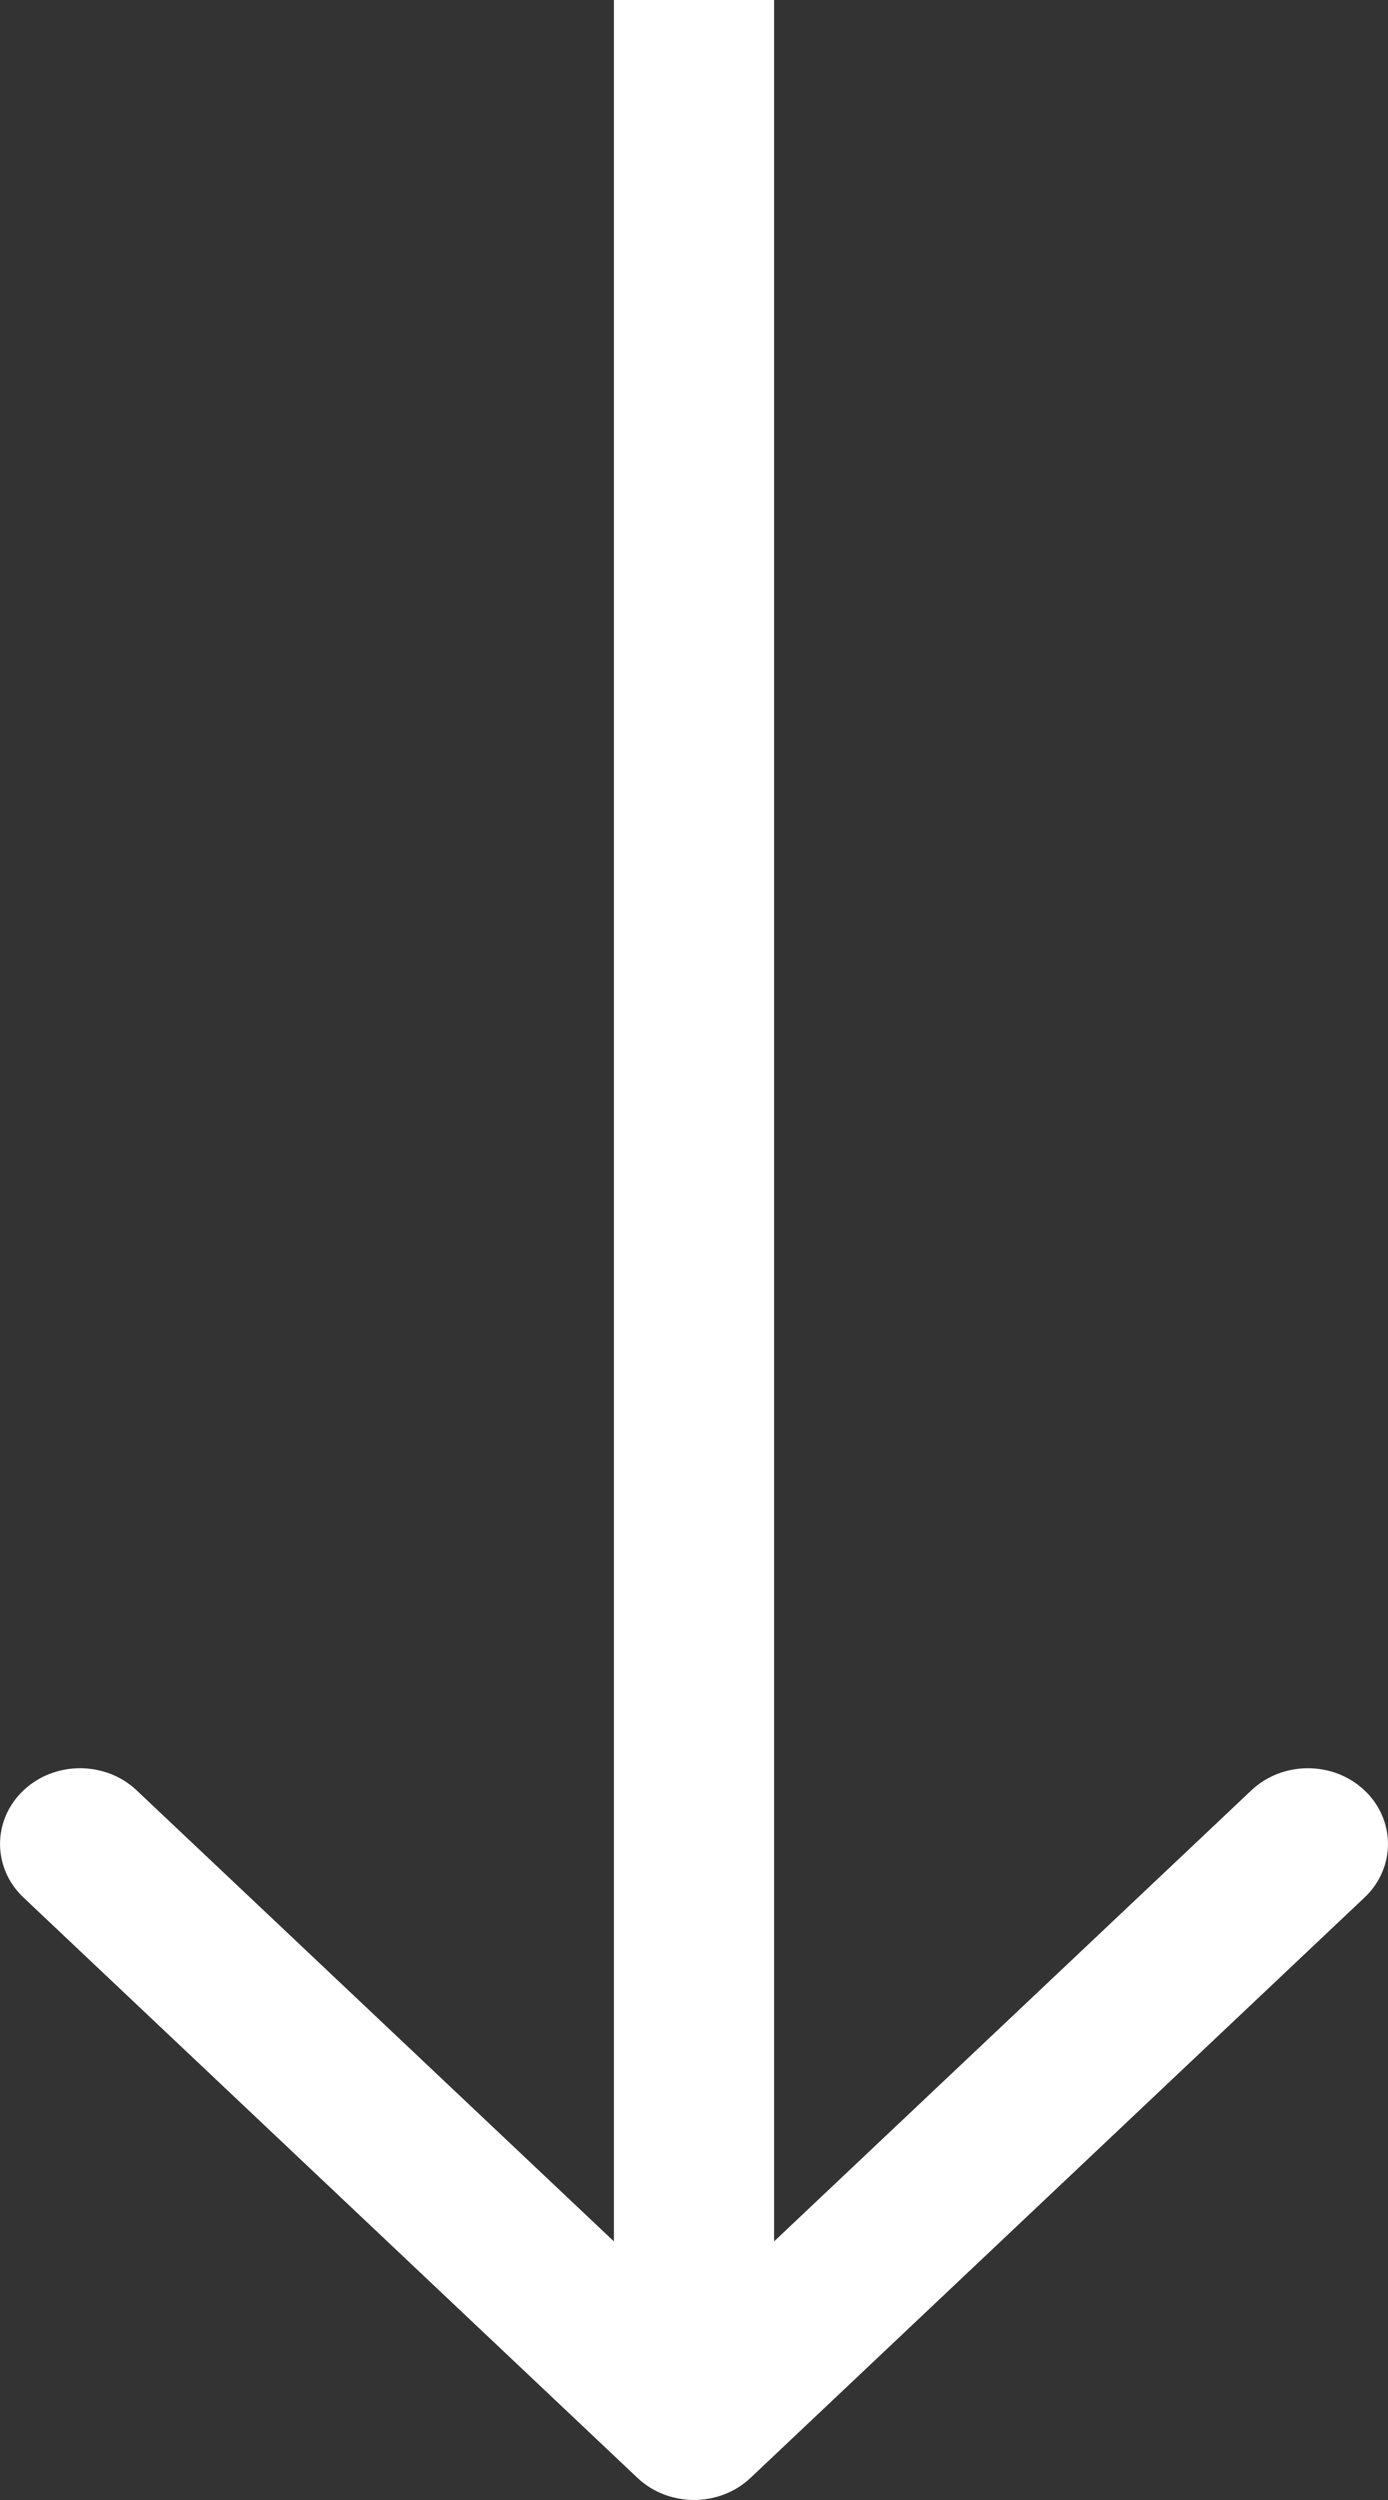 <svg width="10" height="18" viewBox="0 0 10 18" fill="none" xmlns="http://www.w3.org/2000/svg">
<rect x="0" y="0" width="10" height="18" fill="#333333" stroke="none"/>
<path d="M5.577 0L5.577 16.138L9.015 12.891C9.24 12.678 9.606 12.678 9.831 12.891C10.056 13.104 10.056 13.449 9.831 13.662L5.408 17.84C5.183 18.053 4.817 18.053 4.592 17.84L0.169 13.662C-0.056 13.449 -0.056 13.104 0.169 12.891C0.394 12.678 0.76 12.678 0.985 12.891L4.423 16.138L4.423 0L5.577 0Z" fill="white"/>
</svg>
